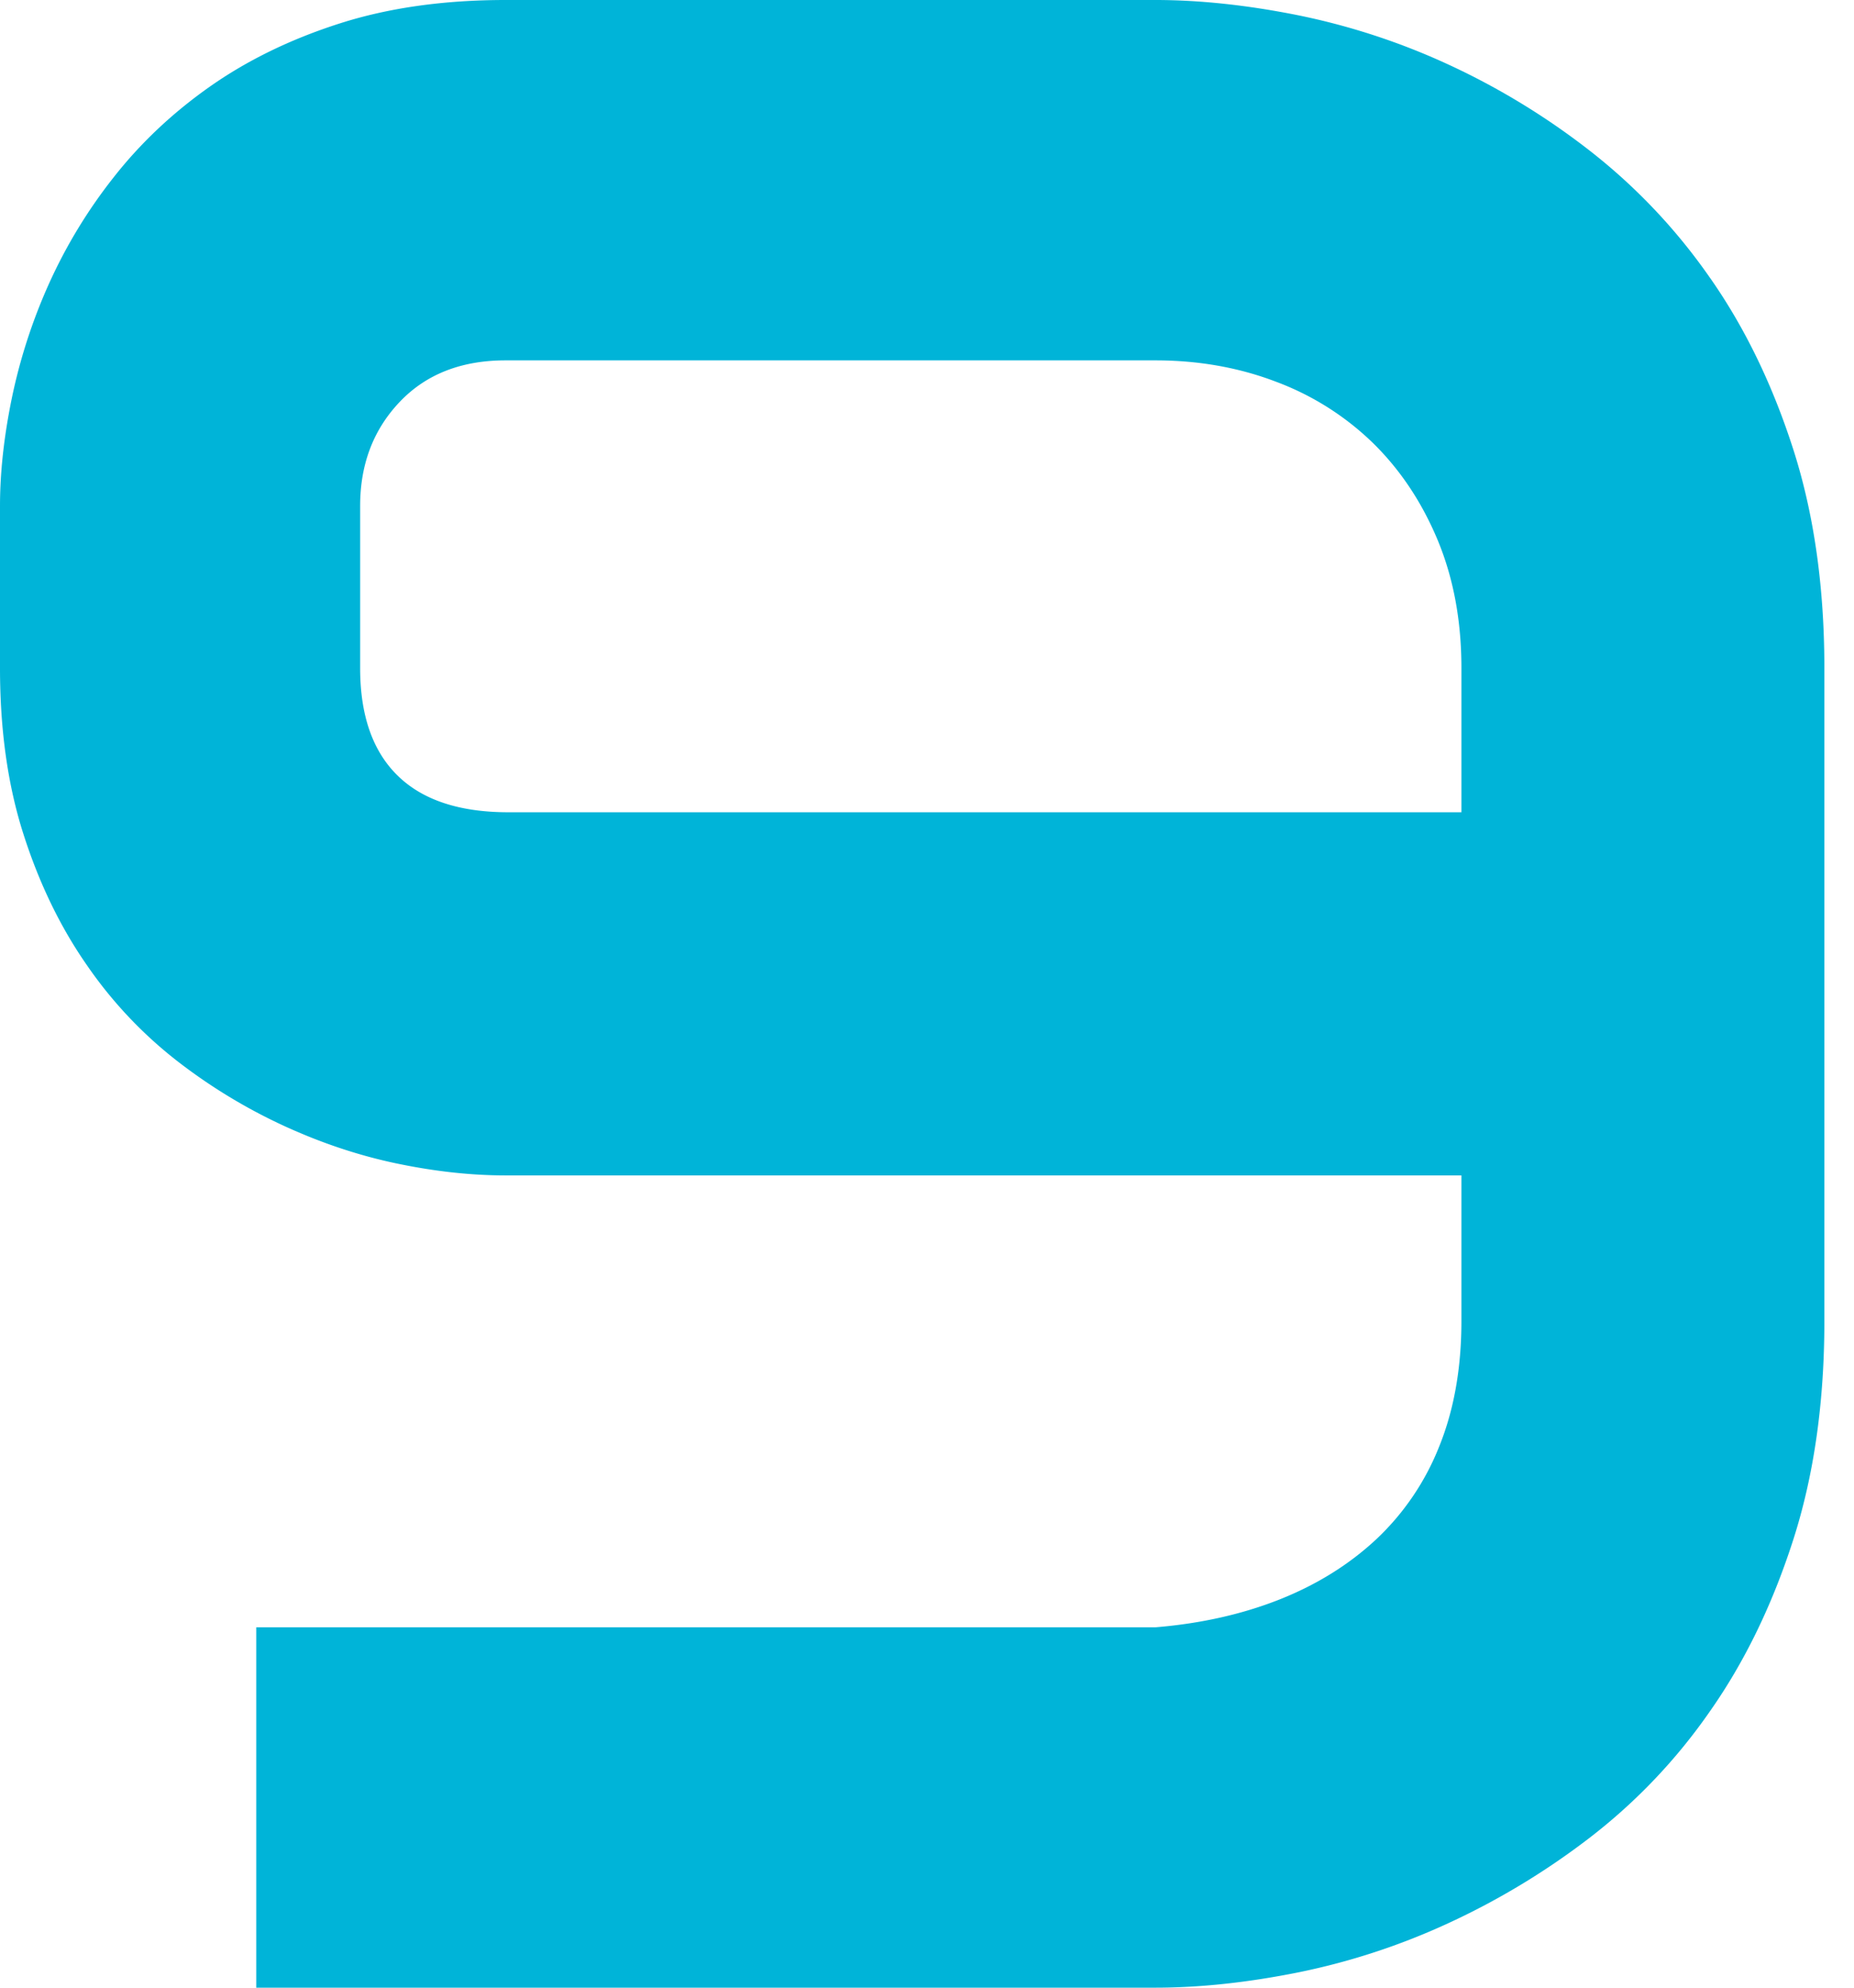 <svg width="56" height="60" viewBox="0 0 56 60" xmlns="http://www.w3.org/2000/svg">
    <path d="M44.142 24.519H15.355c-1.478 0-2.594-.37-3.347-1.109-.753-.738-1.13-1.82-1.13-3.242v-4.896c0-1.255.398-2.301 1.193-3.138.795-.837 1.862-1.256 3.2-1.256h19.624c1.311 0 2.532.217 3.661.65a8.417 8.417 0 0 1 2.93 1.86c.822.81 1.47 1.787 1.945 2.93.473 1.144.711 2.426.711 3.85v4.35zm7.51-16.13a17.563 17.563 0 0 0-3.618-3.828 21.835 21.835 0 0 0-4.29-2.615A20.634 20.634 0 0 0 39.205.46C37.672.153 36.235 0 34.896 0H15.272c-1.87 0-3.543.237-5.021.711-1.479.474-2.783 1.11-3.913 1.904-1.13.795-2.099 1.71-2.907 2.74a15.376 15.376 0 0 0-1.967 3.243A16.636 16.636 0 0 0 .355 12.03C.118 13.186 0 14.267 0 15.272v4.896c0 1.869.236 3.542.711 5.02.474 1.479 1.109 2.79 1.904 3.933a12.985 12.985 0 0 0 2.74 2.909 16.6 16.6 0 0 0 3.243 1.965c1.13.517 2.266.894 3.41 1.131 1.144.237 2.231.355 3.264.355h28.87v4.394c0 1.422-.224 2.684-.67 3.786a7.761 7.761 0 0 1-1.903 2.804c-.823.767-1.8 1.373-2.929 1.82-1.13.446-2.378.725-3.745.837H7.74V60h27.155c1.34 0 2.776-.153 4.31-.46a20.558 20.558 0 0 0 4.54-1.486 22.363 22.363 0 0 0 4.289-2.594 17.124 17.124 0 0 0 3.618-3.808c1.047-1.491 1.883-3.214 2.511-5.167.628-1.952.942-4.156.942-6.61V20.168c0-2.455-.314-4.66-.942-6.612-.628-1.952-1.464-3.674-2.51-5.167z" fill="#00B4D8" fill-rule="evenodd"/>
</svg>
